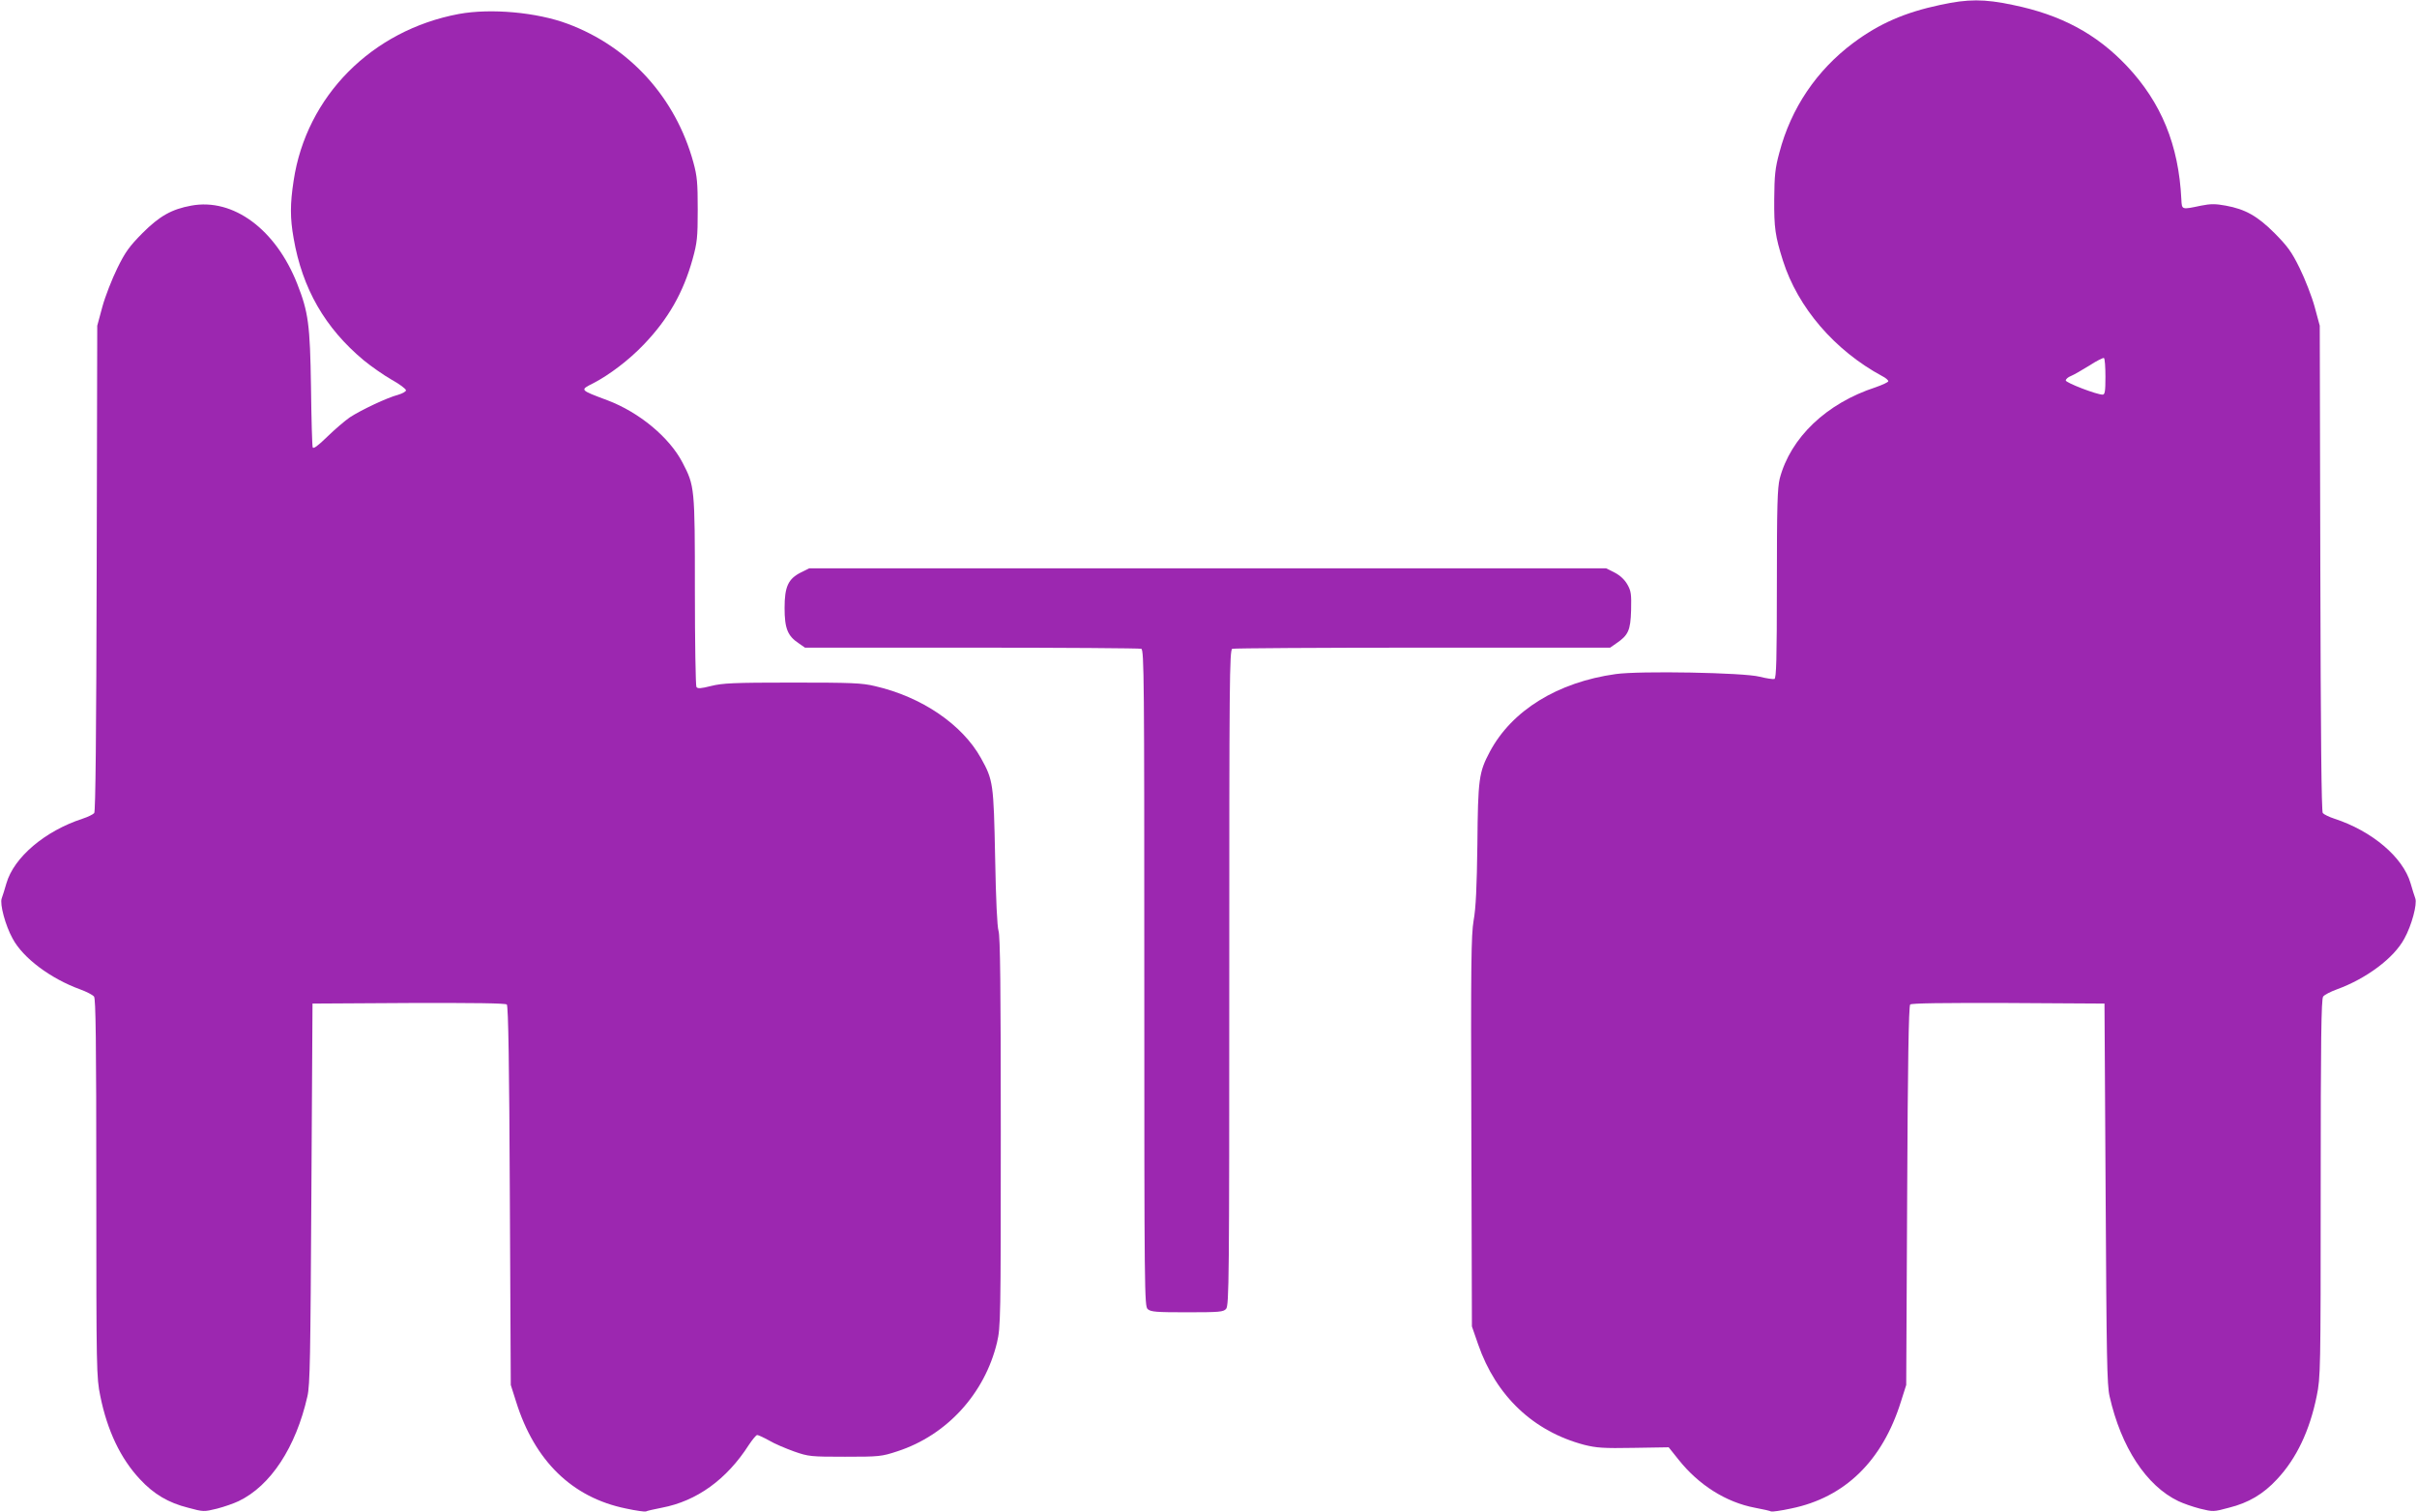 <?xml version="1.0" standalone="no"?>
<!DOCTYPE svg PUBLIC "-//W3C//DTD SVG 20010904//EN"
 "http://www.w3.org/TR/2001/REC-SVG-20010904/DTD/svg10.dtd">
<svg version="1.0" xmlns="http://www.w3.org/2000/svg"
 width="1280pt" height="801pt" viewBox="0 0 1280 801"
 preserveAspectRatio="xMidYMid meet">
<g transform="translate(0,801) scale(0.1,-0.1)"
fill="#9c27b0" stroke="none">
<path d="M10275 7984 c-188 -40 -323 -99 -460 -201 -194 -145 -330 -345 -392
-582 -22 -81 -26 -119 -27 -246 -1 -152 5 -195 46 -325 79 -249 274 -476 526
-612 18 -9 32 -21 32 -27 0 -5 -30 -19 -67 -32 -261 -85 -451 -267 -508 -484
-12 -50 -15 -141 -15 -557 0 -402 -3 -500 -13 -504 -7 -2 -42 3 -78 12 -83 22
-637 32 -763 14 -307 -43 -549 -192 -666 -411 -58 -109 -63 -144 -66 -489 -3
-227 -8 -340 -20 -405 -13 -78 -15 -222 -12 -1120 l3 -1030 33 -95 c95 -274
293 -461 562 -532 64 -16 102 -19 261 -16 l186 3 52 -65 c107 -135 252 -226
404 -255 44 -8 82 -17 87 -20 4 -2 52 4 106 16 284 58 483 252 581 566 l28 88
5 1002 c3 686 8 1005 16 1013 7 7 171 9 520 8 l509 -3 6 -1005 c5 -868 7
-1015 21 -1075 61 -270 195 -474 364 -555 25 -12 76 -30 115 -40 69 -17 72
-17 153 5 104 26 182 72 255 151 103 110 173 258 210 441 20 98 21 132 21
1100 0 784 3 1003 13 1015 6 9 39 26 72 38 157 57 303 166 358 269 39 70 69
184 58 213 -5 13 -16 49 -25 80 -40 138 -204 277 -403 342 -28 9 -56 23 -62
30 -7 9 -11 415 -13 1297 l-3 1284 -27 100 c-15 55 -51 147 -79 204 -43 88
-65 117 -133 186 -91 91 -155 127 -259 146 -54 10 -80 10 -130 0 -105 -22
-102 -23 -105 34 -14 287 -106 512 -289 706 -161 170 -349 271 -604 323 -151
32 -237 32 -384 0z m875 -1970 c0 -78 -3 -94 -15 -94 -32 0 -195 63 -195 75 0
7 12 18 28 24 15 6 58 31 97 55 38 25 73 42 77 40 5 -3 8 -48 8 -100z"/>
<path d="M2430 7936 c-461 -86 -808 -436 -875 -883 -19 -124 -19 -198 0 -305
46 -266 166 -475 371 -646 39 -32 106 -79 148 -103 42 -23 76 -49 76 -56 0 -7
-19 -17 -42 -24 -58 -15 -195 -80 -255 -119 -26 -18 -80 -64 -120 -103 -50
-49 -74 -66 -77 -56 -3 8 -7 151 -9 319 -5 332 -14 397 -73 547 -114 289 -339
455 -561 414 -104 -19 -168 -55 -259 -146 -68 -69 -90 -98 -133 -186 -28 -57
-64 -149 -79 -204 l-27 -100 -3 -1284 c-2 -882 -6 -1288 -13 -1297 -6 -7 -34
-21 -62 -30 -199 -65 -363 -204 -403 -342 -9 -31 -20 -67 -25 -80 -11 -29 19
-143 58 -213 55 -103 201 -212 358 -269 33 -12 66 -29 73 -38 9 -12 12 -231
12 -1015 0 -968 1 -1002 21 -1100 37 -183 107 -331 210 -441 73 -79 151 -125
255 -151 81 -22 84 -22 153 -5 39 10 90 28 115 40 169 81 303 285 364 555 14
60 16 207 21 1075 l6 1005 509 3 c349 1 513 -1 520 -8 8 -8 13 -327 16 -1013
l5 -1002 28 -88 c98 -314 297 -508 581 -566 54 -12 102 -18 106 -16 5 3 43 12
85 20 185 35 344 150 461 333 19 28 38 52 44 52 6 0 34 -13 63 -29 28 -17 88
-42 132 -58 77 -27 88 -28 270 -28 182 0 193 1 278 29 261 85 462 305 527 576
19 83 20 114 20 1115 0 759 -3 1039 -12 1065 -7 22 -14 164 -18 390 -8 391
-10 408 -75 525 -99 178 -313 324 -560 381 -70 17 -124 19 -440 19 -311 0
-369 -3 -429 -18 -56 -14 -71 -15 -78 -5 -4 7 -8 236 -8 508 0 550 -1 556 -66
681 -70 134 -230 266 -397 329 -149 56 -147 54 -74 91 83 43 188 122 267 205
129 135 208 273 258 452 24 87 27 114 27 262 0 142 -3 177 -23 250 -94 343
-338 612 -666 734 -163 61 -407 83 -576 52z"/>
<path d="M4243 4979 c-69 -34 -88 -76 -88 -189 0 -108 16 -148 75 -187 l33
-23 883 0 c485 0 889 -3 898 -6 15 -6 16 -168 16 -1744 0 -1670 1 -1738 18
-1753 16 -15 46 -17 209 -17 171 0 192 2 206 18 16 17 17 153 17 1754 0 1574
1 1736 16 1742 9 3 462 6 1008 6 l993 0 33 23 c63 43 75 68 78 175 2 86 0 102
-20 137 -15 26 -39 48 -68 63 l-44 22 -2111 0 -2110 0 -42 -21z"/>
</g>
</svg>
